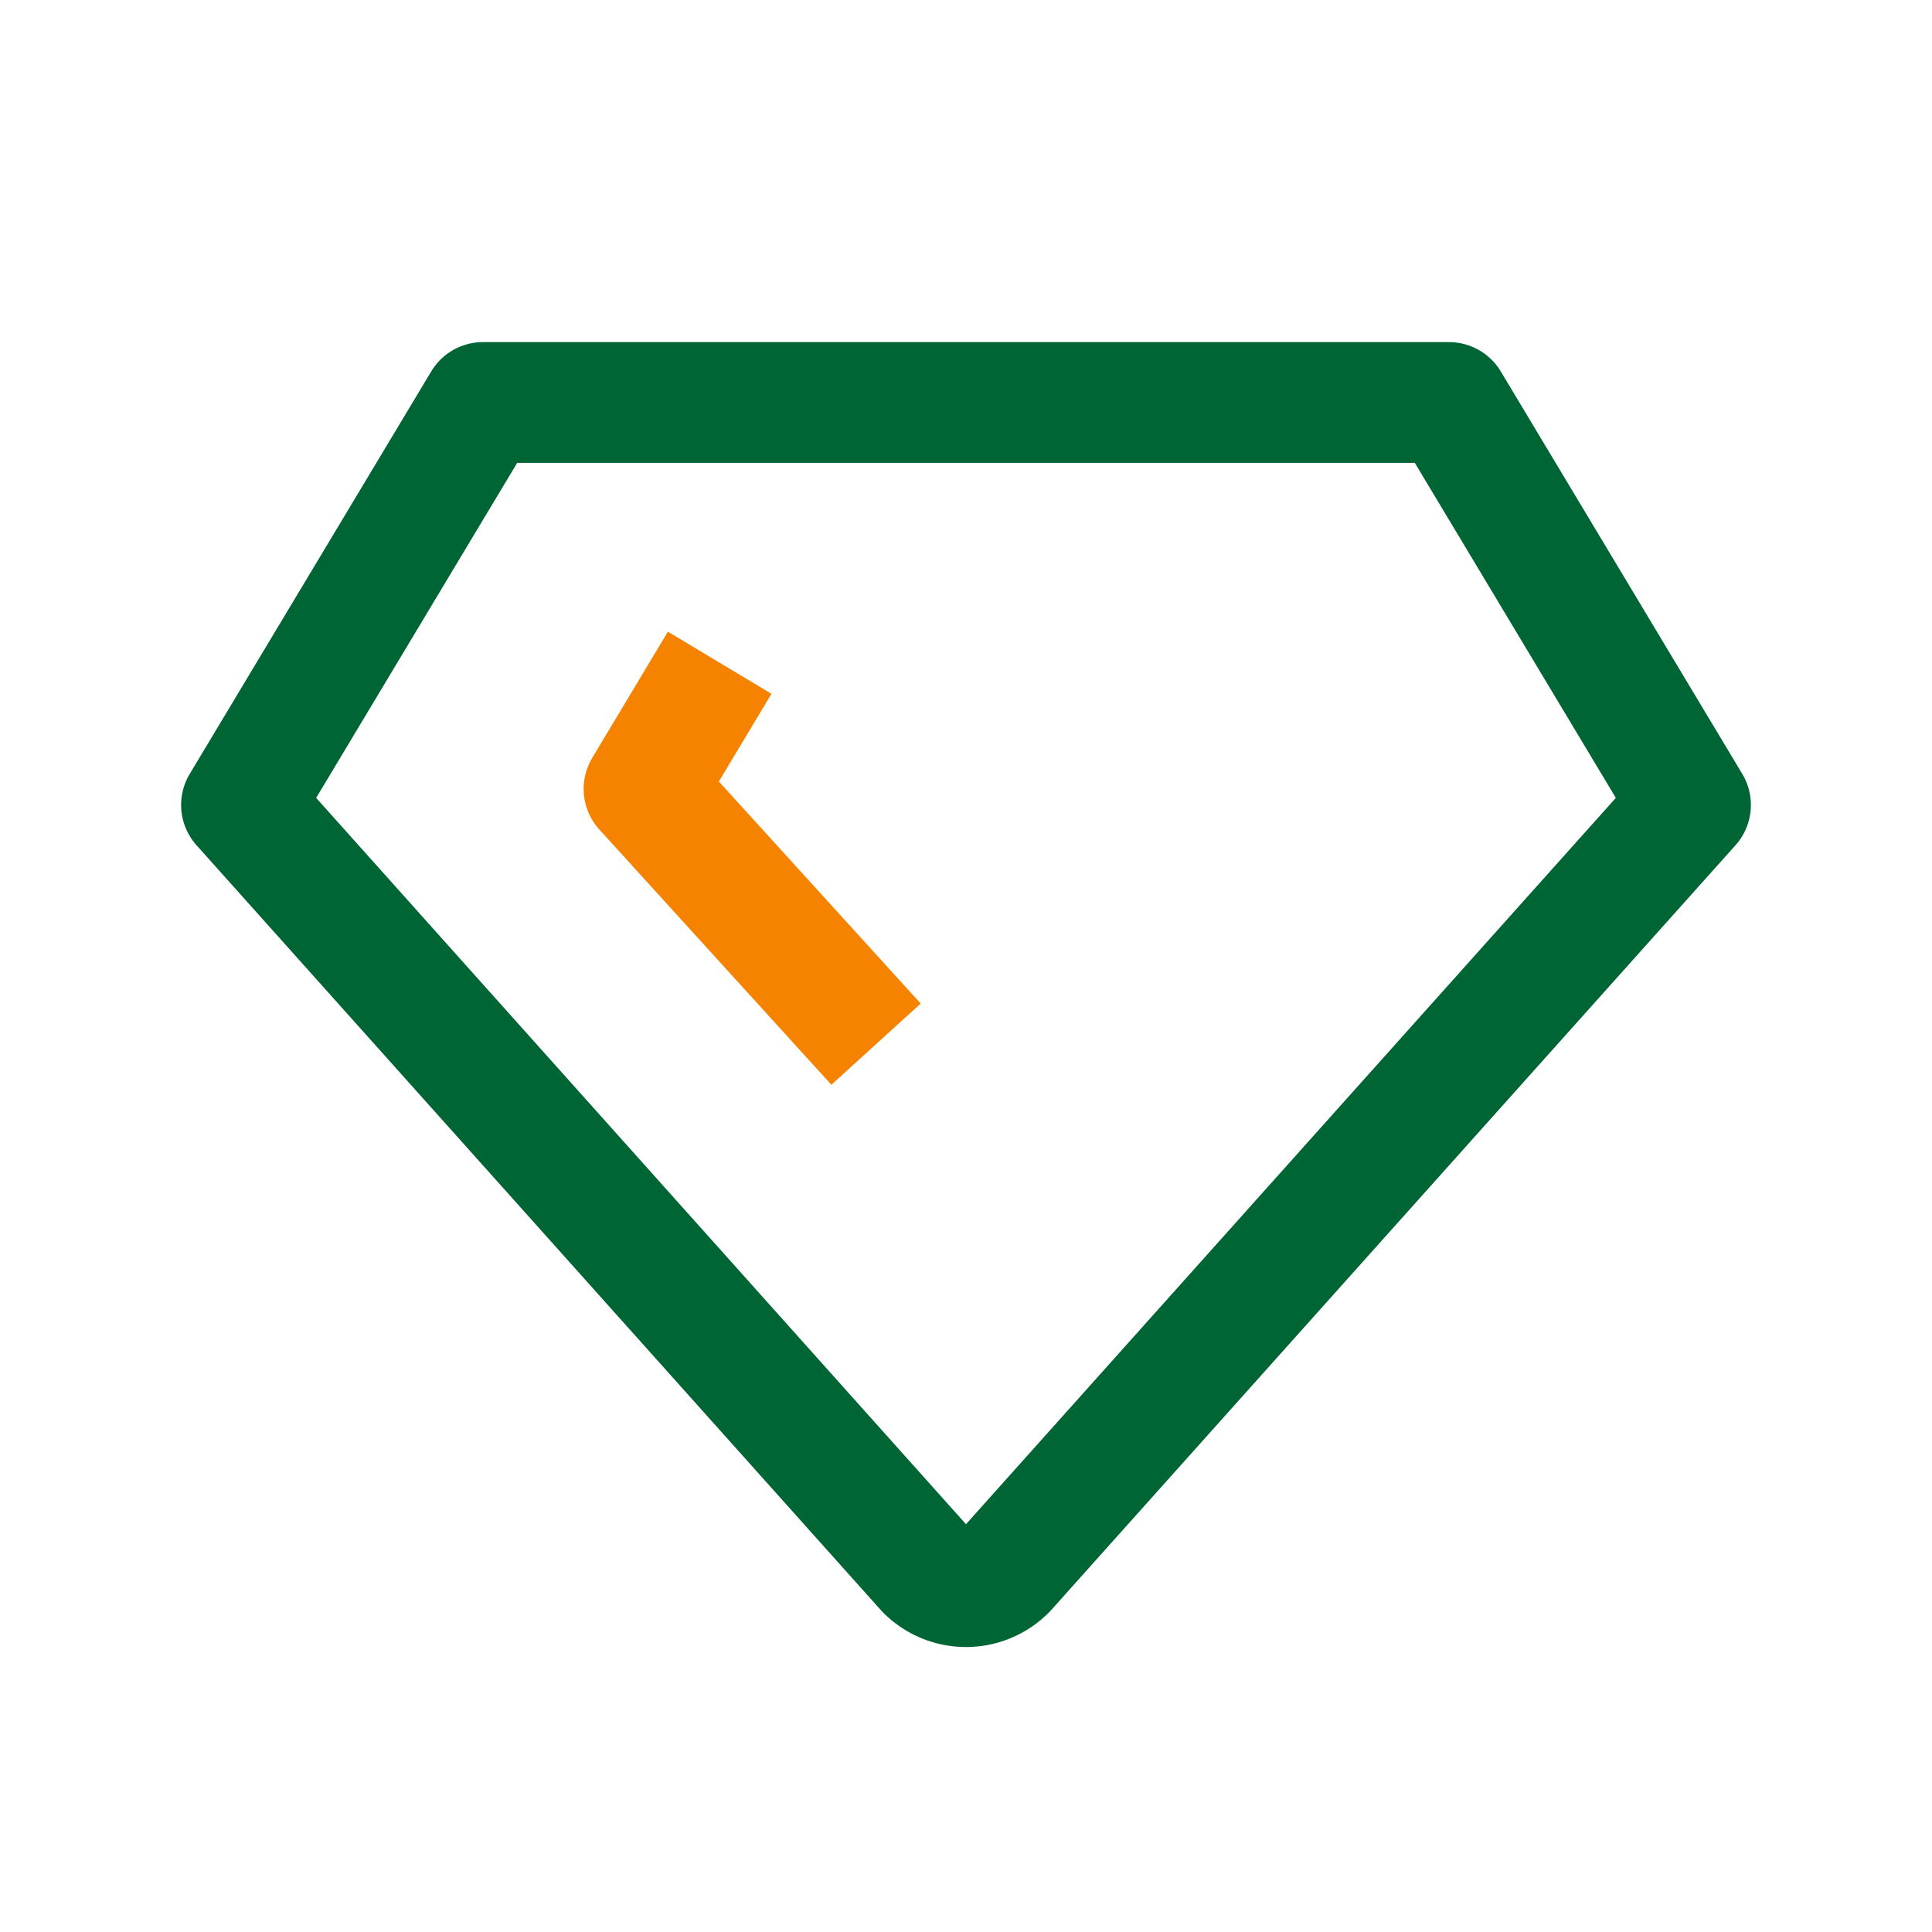 <svg xmlns="http://www.w3.org/2000/svg" width="64" height="64" viewBox="0 0 64 64">
  <g id="グループ_2232" data-name="グループ 2232" transform="translate(-0.5 -0.5)">
    <g id="グループ_2233" data-name="グループ 2233">
      <rect id="長方形_17359" data-name="長方形 17359" width="64" height="64" transform="translate(0.5 0.5)" fill="none"/>
      <path id="パス_2083" data-name="パス 2083" d="M16.5,13.833h32l8,13.333L33.833,52.5a1.868,1.868,0,0,1-2.64.027l-.027-.027L8.5,27.166Z" fill="none" stroke="#006535" stroke-linejoin="round" stroke-width="4"/>
      <path id="パス_2084" data-name="パス 2084" d="M29.52,35.089l-7.686-8.455,2.507-4.18" fill="none" stroke="#f58300" stroke-linejoin="round" stroke-width="4"/>
    </g>
  </g>
</svg>
